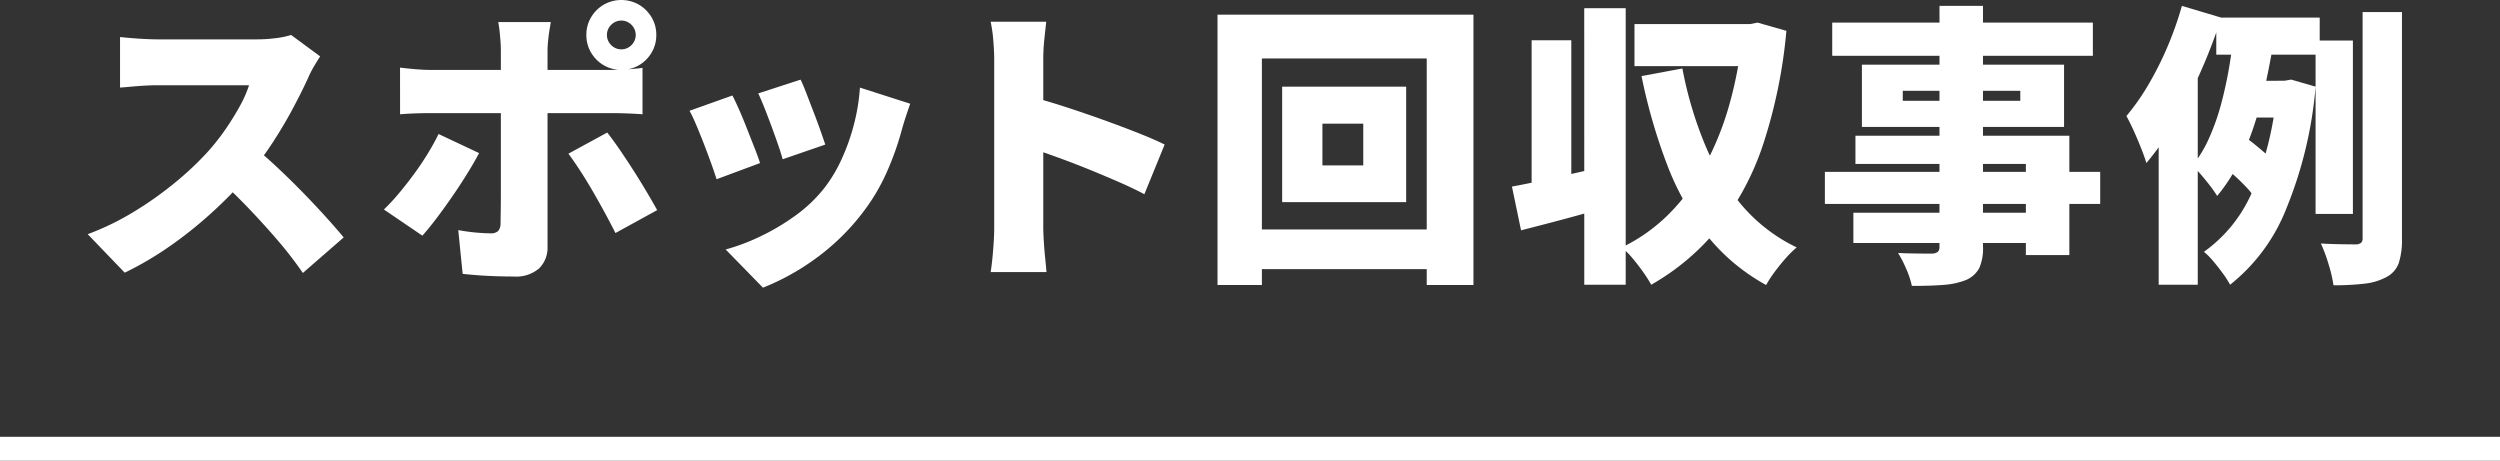 <svg xmlns="http://www.w3.org/2000/svg" xmlns:xlink="http://www.w3.org/1999/xlink" width="313.097" height="57.702" viewBox="0 0 313.097 57.702">
  <rect x="0" y="0" width="313.097" height="57.702" fill="#333333" stroke="none"/>
  <defs>
    <clipPath id="clip-path">
      <rect id="長方形_9" data-name="長方形 9" width="313.097" height="57.702" transform="translate(0 0)" fill="none"/>
    </clipPath>
  </defs>
  <g id="グループ_13" data-name="グループ 13" transform="translate(0 0)">
    <g id="グループ_12" data-name="グループ 12" clip-path="url(#clip-path)">
      <path id="パス_50" data-name="パス 50" d="M40.1,7.065q-.258.369-.736,1.178a12.483,12.483,0,0,0-.773,1.509q-.773,1.692-1.9,3.809t-2.539,4.287a41.093,41.093,0,0,1-3.037,4.085,54.674,54.674,0,0,1-4.581,4.691,51.337,51.337,0,0,1-5.3,4.232,40.7,40.7,0,0,1-5.613,3.294l-4.636-4.821A33.447,33.447,0,0,0,16.8,26.5a44.107,44.107,0,0,0,5.226-3.717,38.408,38.408,0,0,0,4.011-3.791,28.457,28.457,0,0,0,2.227-2.834,32.865,32.865,0,0,0,1.784-2.888,14.514,14.514,0,0,0,1.141-2.594H19.745q-.81,0-1.711.055t-1.693.129q-.79.073-1.306.11V4.637c.442.049.962.1,1.564.146s1.189.087,1.767.111,1.036.037,1.379.037H32.036a19.04,19.04,0,0,0,2.6-.165,10.005,10.005,0,0,0,1.821-.387Zm-8.5,11.187q1.4,1.1,3.018,2.613t3.219,3.147q1.6,1.638,2.963,3.146t2.244,2.576l-5.115,4.453a47.713,47.713,0,0,0-3.072-3.993Q33.14,28.189,31.245,26.2t-3.882-3.79Z" fill="#fff"/>
      <path id="パス_51" data-name="パス 51" d="M60,19.172q-.661,1.252-1.563,2.7t-1.914,2.907q-1.012,1.455-1.951,2.687T52.9,29.514L48.08,26.238a25.37,25.37,0,0,0,1.877-2.024q.957-1.14,1.877-2.392t1.711-2.539q.792-1.289,1.38-2.5ZM50.1,8.464c.563.073,1.195.142,1.894.2s1.331.092,1.9.092h22.6q.845,0,2.023-.073t1.95-.185v5.815q-.919-.073-2.023-.111t-1.914-.036H53.9q-.81,0-1.9.036t-1.894.111Zm18.878-5.7c-.025.172-.074.478-.148.92s-.135.908-.183,1.4-.074.908-.074,1.251V30.875A3.645,3.645,0,0,1,67.53,33.6a4.384,4.384,0,0,1-3.184,1.03q-1.1,0-2.189-.036t-2.135-.11q-1.048-.075-2.079-.185l-.552-5.482q1.177.219,2.263.312t1.748.092a1.357,1.357,0,0,0,.975-.277,1.475,1.475,0,0,0,.313-.974q0-.258.018-1.251t.019-2.411V6.292q0-.772-.111-1.894A16.382,16.382,0,0,0,62.4,2.76ZM76.048,16.6q.7.884,1.546,2.116t1.73,2.612q.882,1.38,1.656,2.687t1.325,2.3l-5.227,2.87q-.625-1.249-1.379-2.631T74.154,23.81q-.793-1.362-1.565-2.54t-1.4-2.024ZM73.436,4.379a4.243,4.243,0,0,1,.589-2.208A4.452,4.452,0,0,1,75.607.588a4.44,4.44,0,0,1,4.416,0,4.479,4.479,0,0,1,1.583,1.583,4.262,4.262,0,0,1,.588,2.208,4.262,4.262,0,0,1-.588,2.208,4.46,4.46,0,0,1-1.583,1.582,4.433,4.433,0,0,1-4.416,0,4.433,4.433,0,0,1-1.582-1.582,4.243,4.243,0,0,1-.589-2.208m2.576,0a1.737,1.737,0,0,0,.533,1.27,1.778,1.778,0,0,0,2.539,0,1.777,1.777,0,0,0,0-2.54,1.776,1.776,0,0,0-2.539,0,1.739,1.739,0,0,0-.533,1.27" fill="#fff"/>
      <path id="パス_52" data-name="パス 52" d="M91.727,11.96q.4.773.883,1.876t.957,2.319q.477,1.215.92,2.337t.7,1.932L89.74,22.448q-.222-.736-.645-1.913t-.92-2.466q-.5-1.289-.974-2.41t-.847-1.786Zm22.264,1.031q-.369,1.066-.608,1.8c-.159.492-.3.957-.423,1.4a35.995,35.995,0,0,1-1.895,5.354,24.735,24.735,0,0,1-3.036,5.1,28.178,28.178,0,0,1-5.869,5.723,29.9,29.9,0,0,1-6.606,3.661L90.88,31.244a25.486,25.486,0,0,0,4.233-1.584,27.688,27.688,0,0,0,4.433-2.612,17.924,17.924,0,0,0,3.662-3.46,18.163,18.163,0,0,0,2.171-3.6,25.945,25.945,0,0,0,1.565-4.4,24.677,24.677,0,0,0,.754-4.618ZM100.264,9.973q.294.59.718,1.692t.9,2.337q.477,1.234.865,2.337t.608,1.767l-5.336,1.84q-.184-.7-.553-1.767t-.809-2.263q-.441-1.2-.883-2.318t-.81-1.9Z" fill="#fff"/>
      <path id="パス_53" data-name="パス 53" d="M124.513,28.52V7.507q0-1.1-.111-2.429a18.69,18.69,0,0,0-.332-2.355h6.956q-.111,1.031-.239,2.245a23.787,23.787,0,0,0-.129,2.539V28.52q0,.479.055,1.49c.037.676.092,1.38.166,2.116s.135,1.386.183,1.951H124.07q.185-1.179.314-2.8t.129-2.76m4.82-16.339q1.841.479,4.158,1.232t4.674,1.6q2.355.846,4.4,1.656t3.294,1.436l-2.539,6.219q-1.545-.81-3.367-1.6t-3.68-1.546q-1.858-.753-3.643-1.4t-3.294-1.16Z" fill="#fff"/>
      <path id="パス_54" data-name="パス 54" d="M152.48,1.84h32.053V35.695h-5.85V7.322H158.038V35.695H152.48Zm3.165,26.9h26.349v4.968H155.645Zm4.932-17.884h15.529V25.319H160.577Zm5.041,9.862h5.115V15.492h-5.115Z" fill="#fff"/>
      <path id="パス_55" data-name="パス 55" d="M189.354,23.367q2.208-.405,5.243-1.085t6.091-1.38l.662,5q-2.723.808-5.556,1.563t-5.3,1.38Zm2.465-18.326h4.969V24.766h-4.969Zm6.588-4.011H203.6V35.659h-5.188Zm19.835,1.987h.92l.957-.184,3.606,1.03a63.743,63.743,0,0,1-2.888,14.15,34.2,34.2,0,0,1-5.558,10.433,29.622,29.622,0,0,1-8.482,7.213,17.03,17.03,0,0,0-1.031-1.619q-.626-.884-1.324-1.712a10.7,10.7,0,0,0-1.325-1.343,21.641,21.641,0,0,0,5.87-4.158,26.135,26.135,0,0,0,4.489-6.035,37.027,37.027,0,0,0,3.091-7.637,50.931,50.931,0,0,0,1.675-8.961Zm-13.542,0h14.756V8.279H204.7Zm6,5.557a48.063,48.063,0,0,0,2.76,9.365,28.971,28.971,0,0,0,4.636,7.71,20.947,20.947,0,0,0,6.919,5.336,12.534,12.534,0,0,0-1.362,1.343q-.735.83-1.4,1.729a15.185,15.185,0,0,0-1.067,1.638,24.694,24.694,0,0,1-7.489-6.31,33.792,33.792,0,0,1-4.931-8.815,70.252,70.252,0,0,1-3.183-11.039Z" fill="#fff"/>
      <path id="パス_56" data-name="パス 56" d="M228.546,21.528h34.481V25.54H228.546Zm.92-18.695h32.642V6.991H229.466Zm2.649,23.81h24.546v3.791H232.115ZM232.373,17h26.79V31.943h-5.446V20.534H232.373Zm.81-8.9H258.5v7.8H233.183ZM242.9.736h5.447V30.875a6.081,6.081,0,0,1-.478,2.723,3.4,3.4,0,0,1-1.656,1.472,9.393,9.393,0,0,1-2.778.607q-1.6.129-3.994.129a10.809,10.809,0,0,0-.7-2.115,14.372,14.372,0,0,0-1.03-2.006c.516.024,1.06.043,1.638.054s1.109.019,1.6.019h1.03a1.2,1.2,0,0,0,.718-.221.87.87,0,0,0,.2-.662Zm-4.6,11.886h14.72V11.371H238.3Z" fill="#fff"/>
      <path id="パス_57" data-name="パス 57" d="M273.258.736l4.931,1.472a66.76,66.76,0,0,1-2.5,6.587,64.431,64.431,0,0,1-3.221,6.366,35.6,35.6,0,0,1-3.661,5.263q-.184-.661-.626-1.785t-.956-2.263c-.345-.761-.65-1.374-.921-1.841a28.261,28.261,0,0,0,2.742-3.9,41.09,41.09,0,0,0,2.392-4.747A42.221,42.221,0,0,0,273.258.736m-2.907,10.709,4.783-4.785.11.075V35.659h-4.893Zm9.457-7.582,5.042.7q-.406,2.613-.994,5.373t-1.435,5.41a34.934,34.934,0,0,1-2.024,5,21.289,21.289,0,0,1-2.723,4.195,13.531,13.531,0,0,0-.884-1.269q-.552-.718-1.14-1.4a14.2,14.2,0,0,0-1.068-1.122,15.99,15.99,0,0,0,2.117-3.533,28.588,28.588,0,0,0,1.508-4.323q.607-2.3.994-4.619t.607-4.417m5.373,6.256h.92l.847-.146,3.053.883a51.536,51.536,0,0,1-3.679,15.308,22.814,22.814,0,0,1-7.029,9.5,12.107,12.107,0,0,0-.92-1.435q-.589-.81-1.214-1.546a8.406,8.406,0,0,0-1.141-1.141,17.847,17.847,0,0,0,6.2-7.893,41.365,41.365,0,0,0,2.963-12.531Zm-7.617-7.911h12.953V6.845H277.564ZM279,21.27l2.283-4.011q.586.406,1.213.92t1.2,1.012a6.311,6.311,0,0,1,.9.938l-2.355,4.453a7.043,7.043,0,0,0-.846-1.067q-.552-.588-1.178-1.178c-.418-.391-.822-.748-1.215-1.067m2.356-11.151h5.814v4.6h-7.25ZM290,5.078h4.674V26.79H290Zm5.889-3.569h4.931V29.845a9.489,9.489,0,0,1-.405,3.109A3.207,3.207,0,0,1,298.87,34.7a7.4,7.4,0,0,1-2.759.828,32.491,32.491,0,0,1-3.865.2,17.549,17.549,0,0,0-.607-2.6,19.856,19.856,0,0,0-.975-2.631q1.4.075,2.668.092c.846.013,1.429.018,1.748.018a1.063,1.063,0,0,0,.625-.2.8.8,0,0,0,.185-.607Z" fill="#fff"/>
      <line id="線_2" data-name="線 2" x2="313.097" transform="translate(0 56.202)" fill="none" stroke="#fff" stroke-miterlimit="10" stroke-width="3"/>
    </g>
  </g>
</svg>
